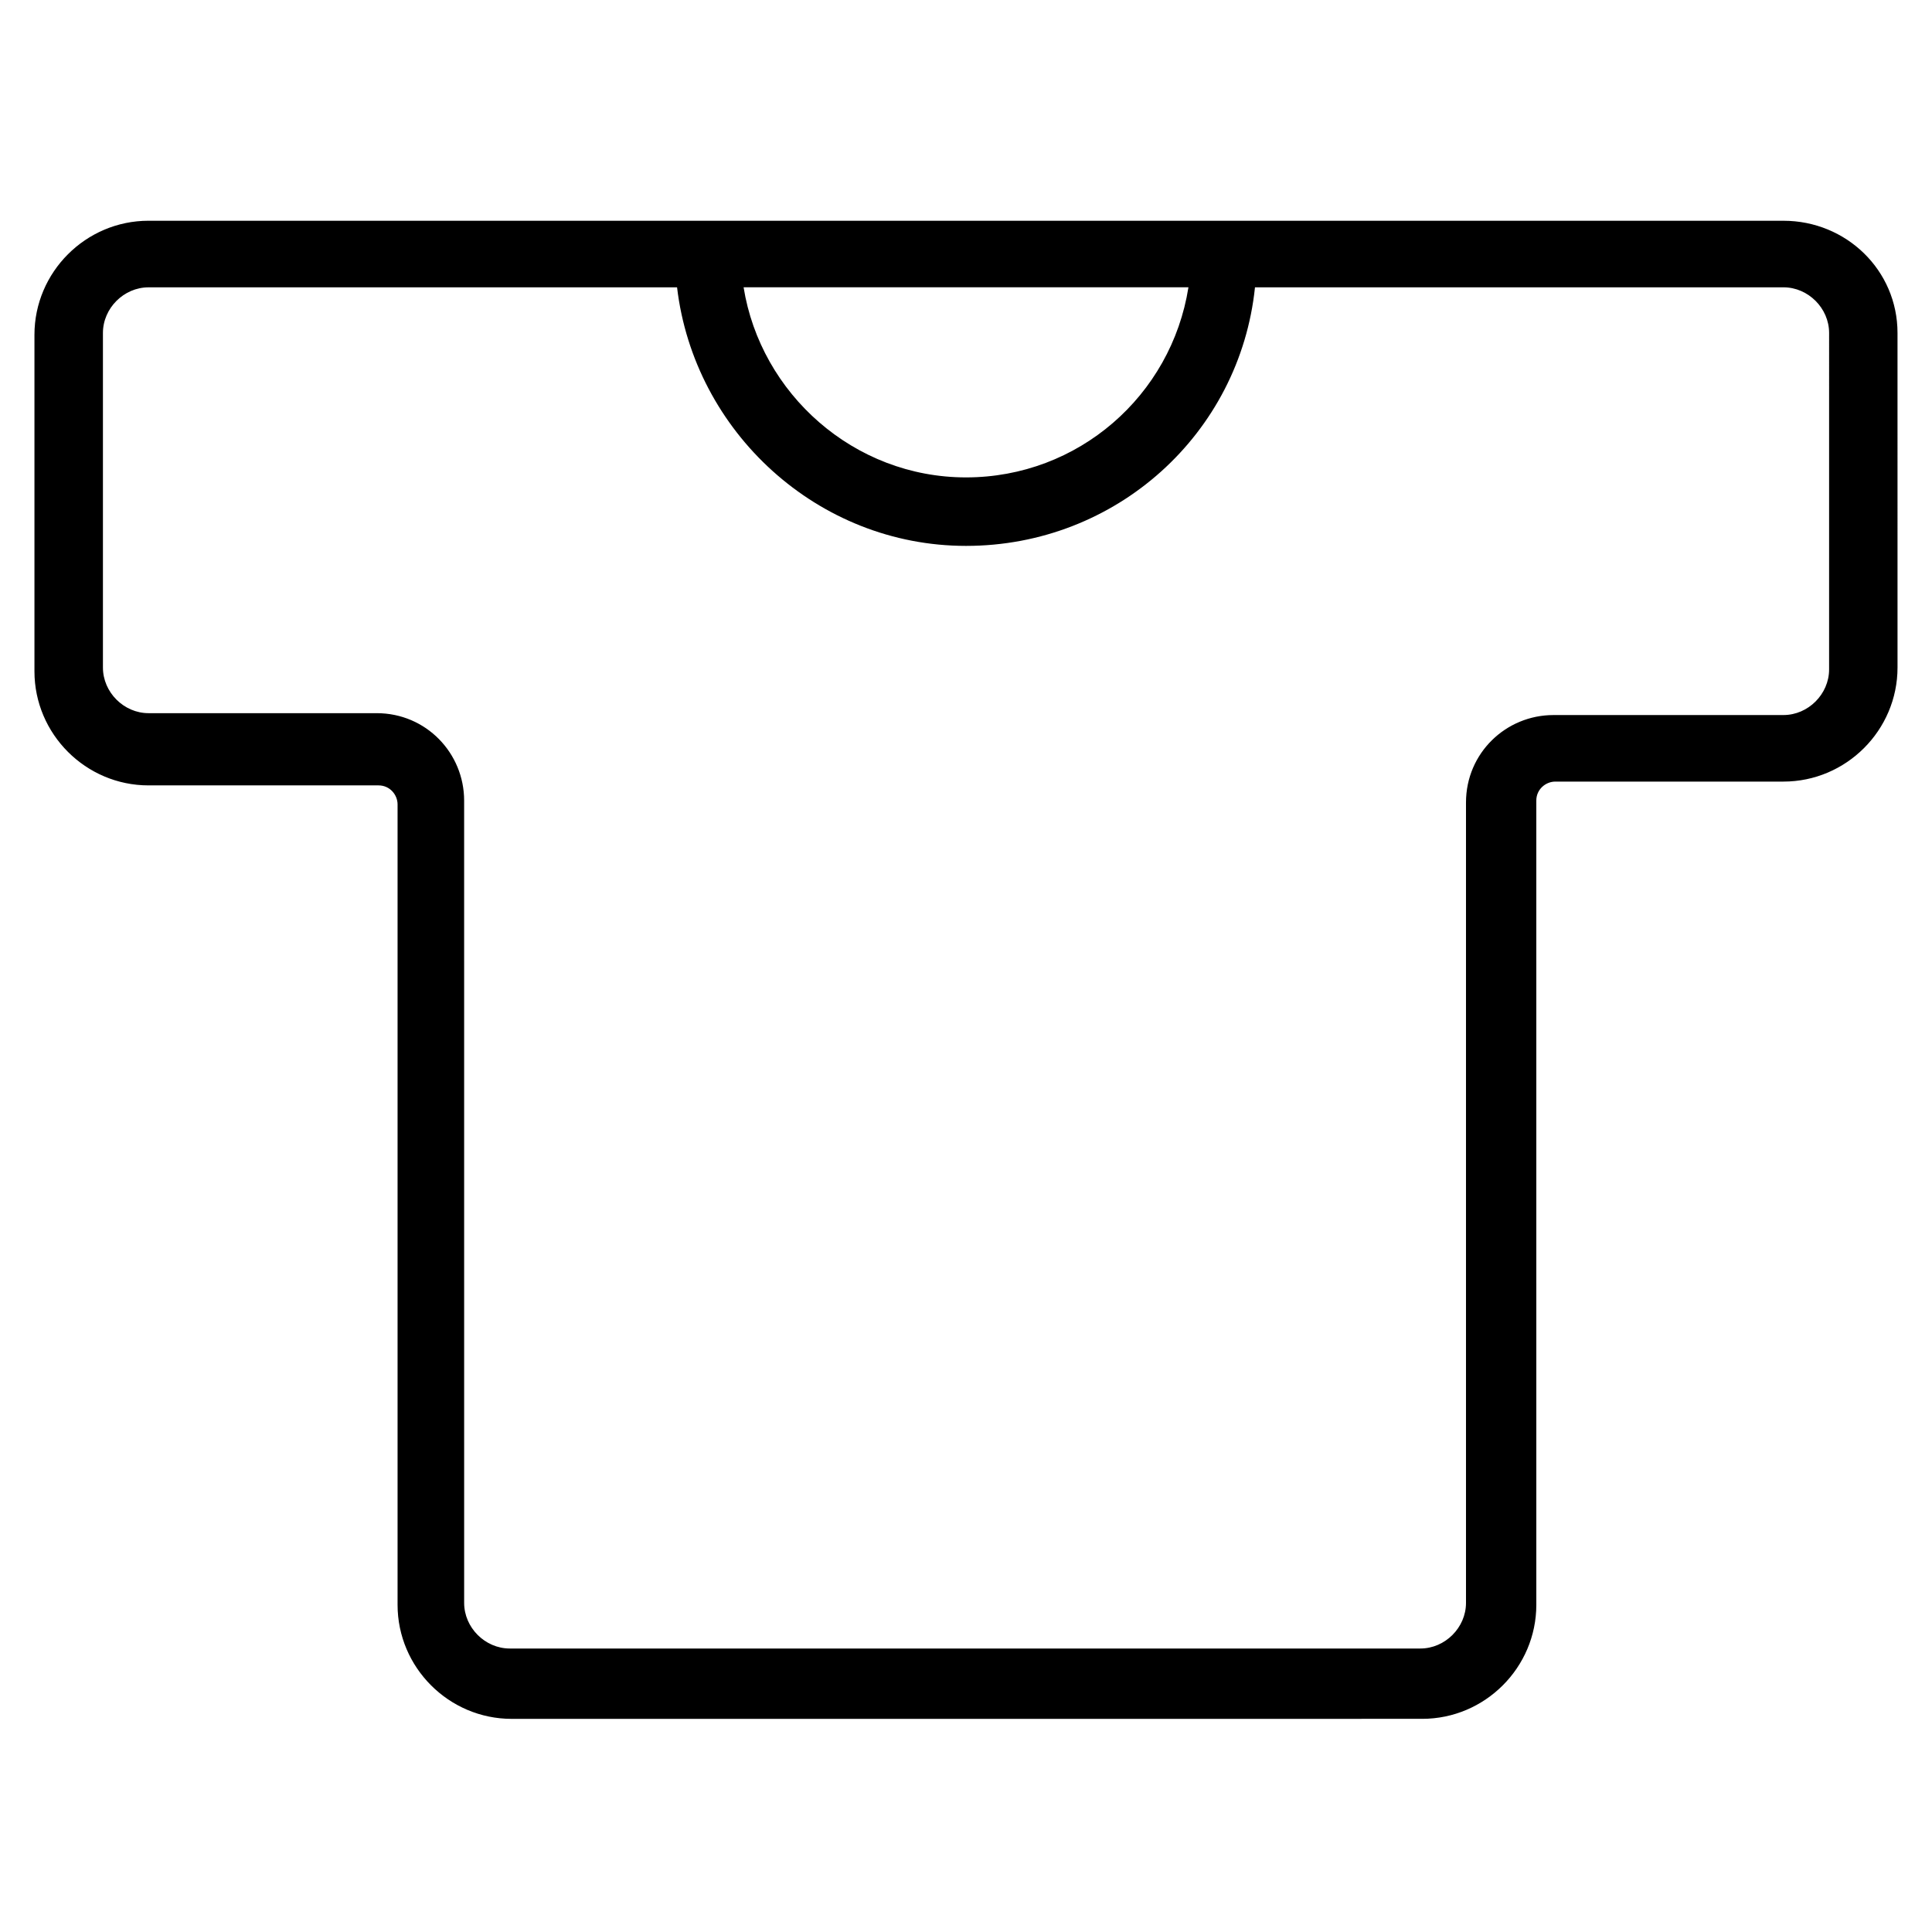 <?xml version="1.0" encoding="UTF-8"?>
<!-- Uploaded to: ICON Repo, www.svgrepo.com, Generator: ICON Repo Mixer Tools -->
<svg fill="#000000" width="800px" height="800px" version="1.1" viewBox="144 144 512 512" xmlns="http://www.w3.org/2000/svg">
 <path d="m616.64 202.5h-433.28c-16.625 0-30.23 13.602-30.23 30.23v89.176c0 16.625 13.602 30.23 30.23 30.23h60.961c3.023 0 5.039 2.519 5.039 5.039v212.11c0 16.625 13.602 30.23 30.23 30.23l241.32-0.008c16.625 0 30.23-13.602 30.23-30.23l-0.004-213.11c0-3.023 2.519-5.039 5.039-5.039h60.457c16.625 0 30.23-13.602 30.23-30.23l-0.004-88.668c0-16.625-13.602-29.727-30.227-29.727zm-157.69 17.633c-4.535 28.719-29.223 50.383-58.945 50.383-29.727 0-54.41-22.168-58.945-50.383zm169.78 101.27c0 6.551-5.543 12.09-12.09 12.09l-60.961 0.004c-12.594 0-23.176 10.078-23.176 23.176v212.11c0 6.551-5.543 12.09-12.09 12.09h-241.32c-6.551 0-12.09-5.543-12.09-12.09l-0.004-212.61c0-12.594-10.078-23.176-23.176-23.176h-60.457c-6.551 0-12.09-5.543-12.09-12.09v-88.672c0-6.551 5.543-12.09 12.09-12.09h140.06c4.535 38.289 37.281 68.52 76.578 68.52 39.801 0 72.547-29.727 76.578-68.52l140.06-0.004c6.551 0 12.09 5.543 12.09 12.09z"/>
</svg>
